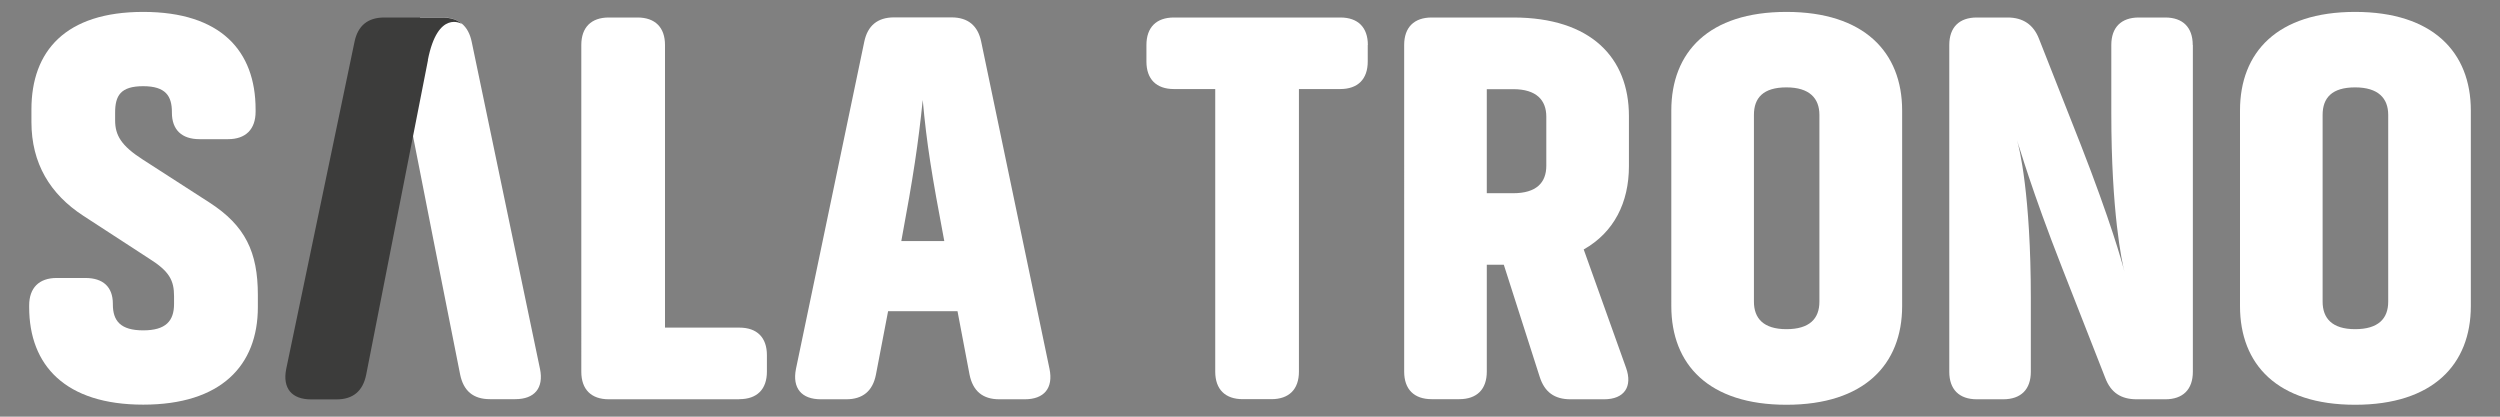 <?xml version="1.0" encoding="UTF-8"?>
<svg id="a" data-name="Capa 1" xmlns="http://www.w3.org/2000/svg" viewBox="0 0 210 35">
  <rect x="0" y="0" width="210" height="35" fill="#808080" stroke="none"/>
  <path d="M45.36,30.99l-5.74-27.49c-.28-1.34-1.11-2.04-2.5-2.04h-1.84c.03.51.1,1.01.03,1.54-.18,1.52-1.05,3.16-1.34,4.59.19,1.32,4.68,23.86,4.68,23.86.28,1.39,1.11,2.08,2.5,2.08h2.13c1.62,0,2.41-.93,2.08-2.55" style="fill: #fff; stroke-width: 0px;"/>
  <path d="M2.64,10.25v-1.06C2.64,4.28,5.51,1,12.03,1s9.44,3.28,9.44,8.19v.19c0,1.48-.83,2.31-2.31,2.31h-2.41c-1.48,0-2.31-.79-2.31-2.22v-.05c0-1.34-.51-2.18-2.41-2.18s-2.36.79-2.36,2.22v.65c0,1.25.51,2.13,2.32,3.29l5.6,3.61c3.01,1.94,4.07,4.16,4.07,7.77v1.02c0,4.91-3.1,8.19-9.63,8.19s-9.58-3.29-9.58-8.19v-.14c0-1.48.83-2.31,2.31-2.31h2.41c1.48,0,2.31.74,2.31,2.17v.05c0,1.39.65,2.18,2.55,2.18s2.59-.79,2.59-2.22v-.65c0-1.3-.37-2.08-2.08-3.15l-5.55-3.61c-2.78-1.81-4.35-4.4-4.35-7.87" style="fill: #fff; stroke-width: 0px;"/>
  <path d="M62.11,33.54h-10.97c-1.48,0-2.31-.83-2.31-2.31V3.78c0-1.48.83-2.31,2.31-2.31h2.41c1.48,0,2.31.83,2.31,2.31v23.74h6.25c1.48,0,2.31.83,2.31,2.31v1.39c0,1.48-.83,2.31-2.31,2.31" style="fill: #fff; stroke-width: 0px;"/>
  <path d="M86.07,33.54h-2.13c-1.39,0-2.22-.69-2.5-2.08l-1.01-5.32h-5.83l-1.02,5.32c-.27,1.39-1.11,2.08-2.5,2.08h-2.13c-1.62,0-2.41-.93-2.09-2.55l5.74-27.49c.28-1.34,1.11-2.04,2.5-2.04h4.82c1.39,0,2.22.69,2.5,2.04l5.74,27.49c.33,1.62-.46,2.55-2.08,2.55M77.51,8.4c-.37,3.61-.79,6.43-1.8,11.85h3.61c-1.06-5.6-1.48-8.19-1.81-11.85" style="fill: #fff; stroke-width: 0px;"/>
  <path d="M114.89,3.78v1.39c0,1.48-.83,2.31-2.31,2.31h-3.47v23.74c0,1.48-.83,2.31-2.31,2.31h-2.41c-1.48,0-2.31-.83-2.31-2.31V7.48h-3.47c-1.48,0-2.31-.83-2.31-2.31v-1.39c0-1.48.83-2.31,2.31-2.31h13.98c1.48,0,2.31.83,2.31,2.31" style="fill: #fff; stroke-width: 0px;"/>
  <path d="M133.03,20.95l3.56,9.95c.56,1.57-.14,2.64-1.85,2.64h-2.82c-1.34,0-2.18-.6-2.59-1.9l-3.01-9.4h-1.43v8.98c0,1.48-.83,2.31-2.31,2.31h-2.32c-1.48,0-2.31-.83-2.31-2.31V3.78c0-1.48.83-2.31,2.31-2.31h6.85c6.53,0,9.72,3.38,9.72,8.28v4.21c0,3.05-1.25,5.55-3.79,6.99M124.89,16.23h2.22c1.94,0,2.78-.88,2.78-2.31v-4.12c0-1.39-.83-2.31-2.78-2.31h-2.22v8.75Z" style="fill: #fff; stroke-width: 0px;"/>
  <path d="M150.06,34c-6.53,0-9.67-3.38-9.67-8.29V9.28c0-4.91,3.15-8.28,9.67-8.28s9.72,3.38,9.72,8.28v16.43c0,4.91-3.19,8.29-9.72,8.29M150.06,7.34c-1.95,0-2.73.88-2.73,2.31v15.69c0,1.39.79,2.31,2.73,2.31s2.77-.88,2.77-2.31v-15.69c0-1.39-.83-2.31-2.77-2.31" style="fill: #fff; stroke-width: 0px;"/>
  <path d="M184.2,3.78v27.45c0,1.48-.83,2.31-2.31,2.31h-2.41c-1.3,0-2.17-.55-2.64-1.8l-3.61-9.21c-2.6-6.62-3.61-10.23-3.8-10.74.19.56,1.16,4.58,1.16,13.24v6.2c0,1.48-.83,2.31-2.32,2.31h-2.22c-1.48,0-2.31-.83-2.31-2.31V3.78c0-1.48.83-2.31,2.31-2.31h2.59c1.29,0,2.18.6,2.64,1.8l3.52,8.93c2.46,6.3,3.47,9.86,3.66,10.65-.23-.88-1.11-5.05-1.11-13.33V3.78c0-1.48.83-2.31,2.31-2.31h2.22c1.48,0,2.31.83,2.31,2.31" style="fill: #fff; stroke-width: 0px;"/>
  <path d="M197.83,34c-6.53,0-9.67-3.38-9.67-8.29V9.28c0-4.91,3.15-8.28,9.67-8.28s9.72,3.38,9.72,8.28v16.43c0,4.91-3.19,8.29-9.72,8.29M197.83,7.34c-1.95,0-2.73.88-2.73,2.31v15.69c0,1.39.79,2.31,2.73,2.31s2.78-.88,2.78-2.31v-15.69c0-1.39-.83-2.31-2.78-2.31" style="fill: #fff; stroke-width: 0px;"/>
  <path d="M35.94,5.04c.84-4.28,2.86-3.03,2.86-3.03,0,0-.46-.55-1.71-.54h-4.81c-1.39,0-2.22.69-2.5,2.04l-5.74,27.49c-.32,1.62.47,2.55,2.09,2.55h2.13c1.39,0,2.22-.69,2.5-2.08,0,0,4.99-25.39,5.19-26.42" style="fill: #3c3c3b; stroke-width: 0px;"/>
</svg>